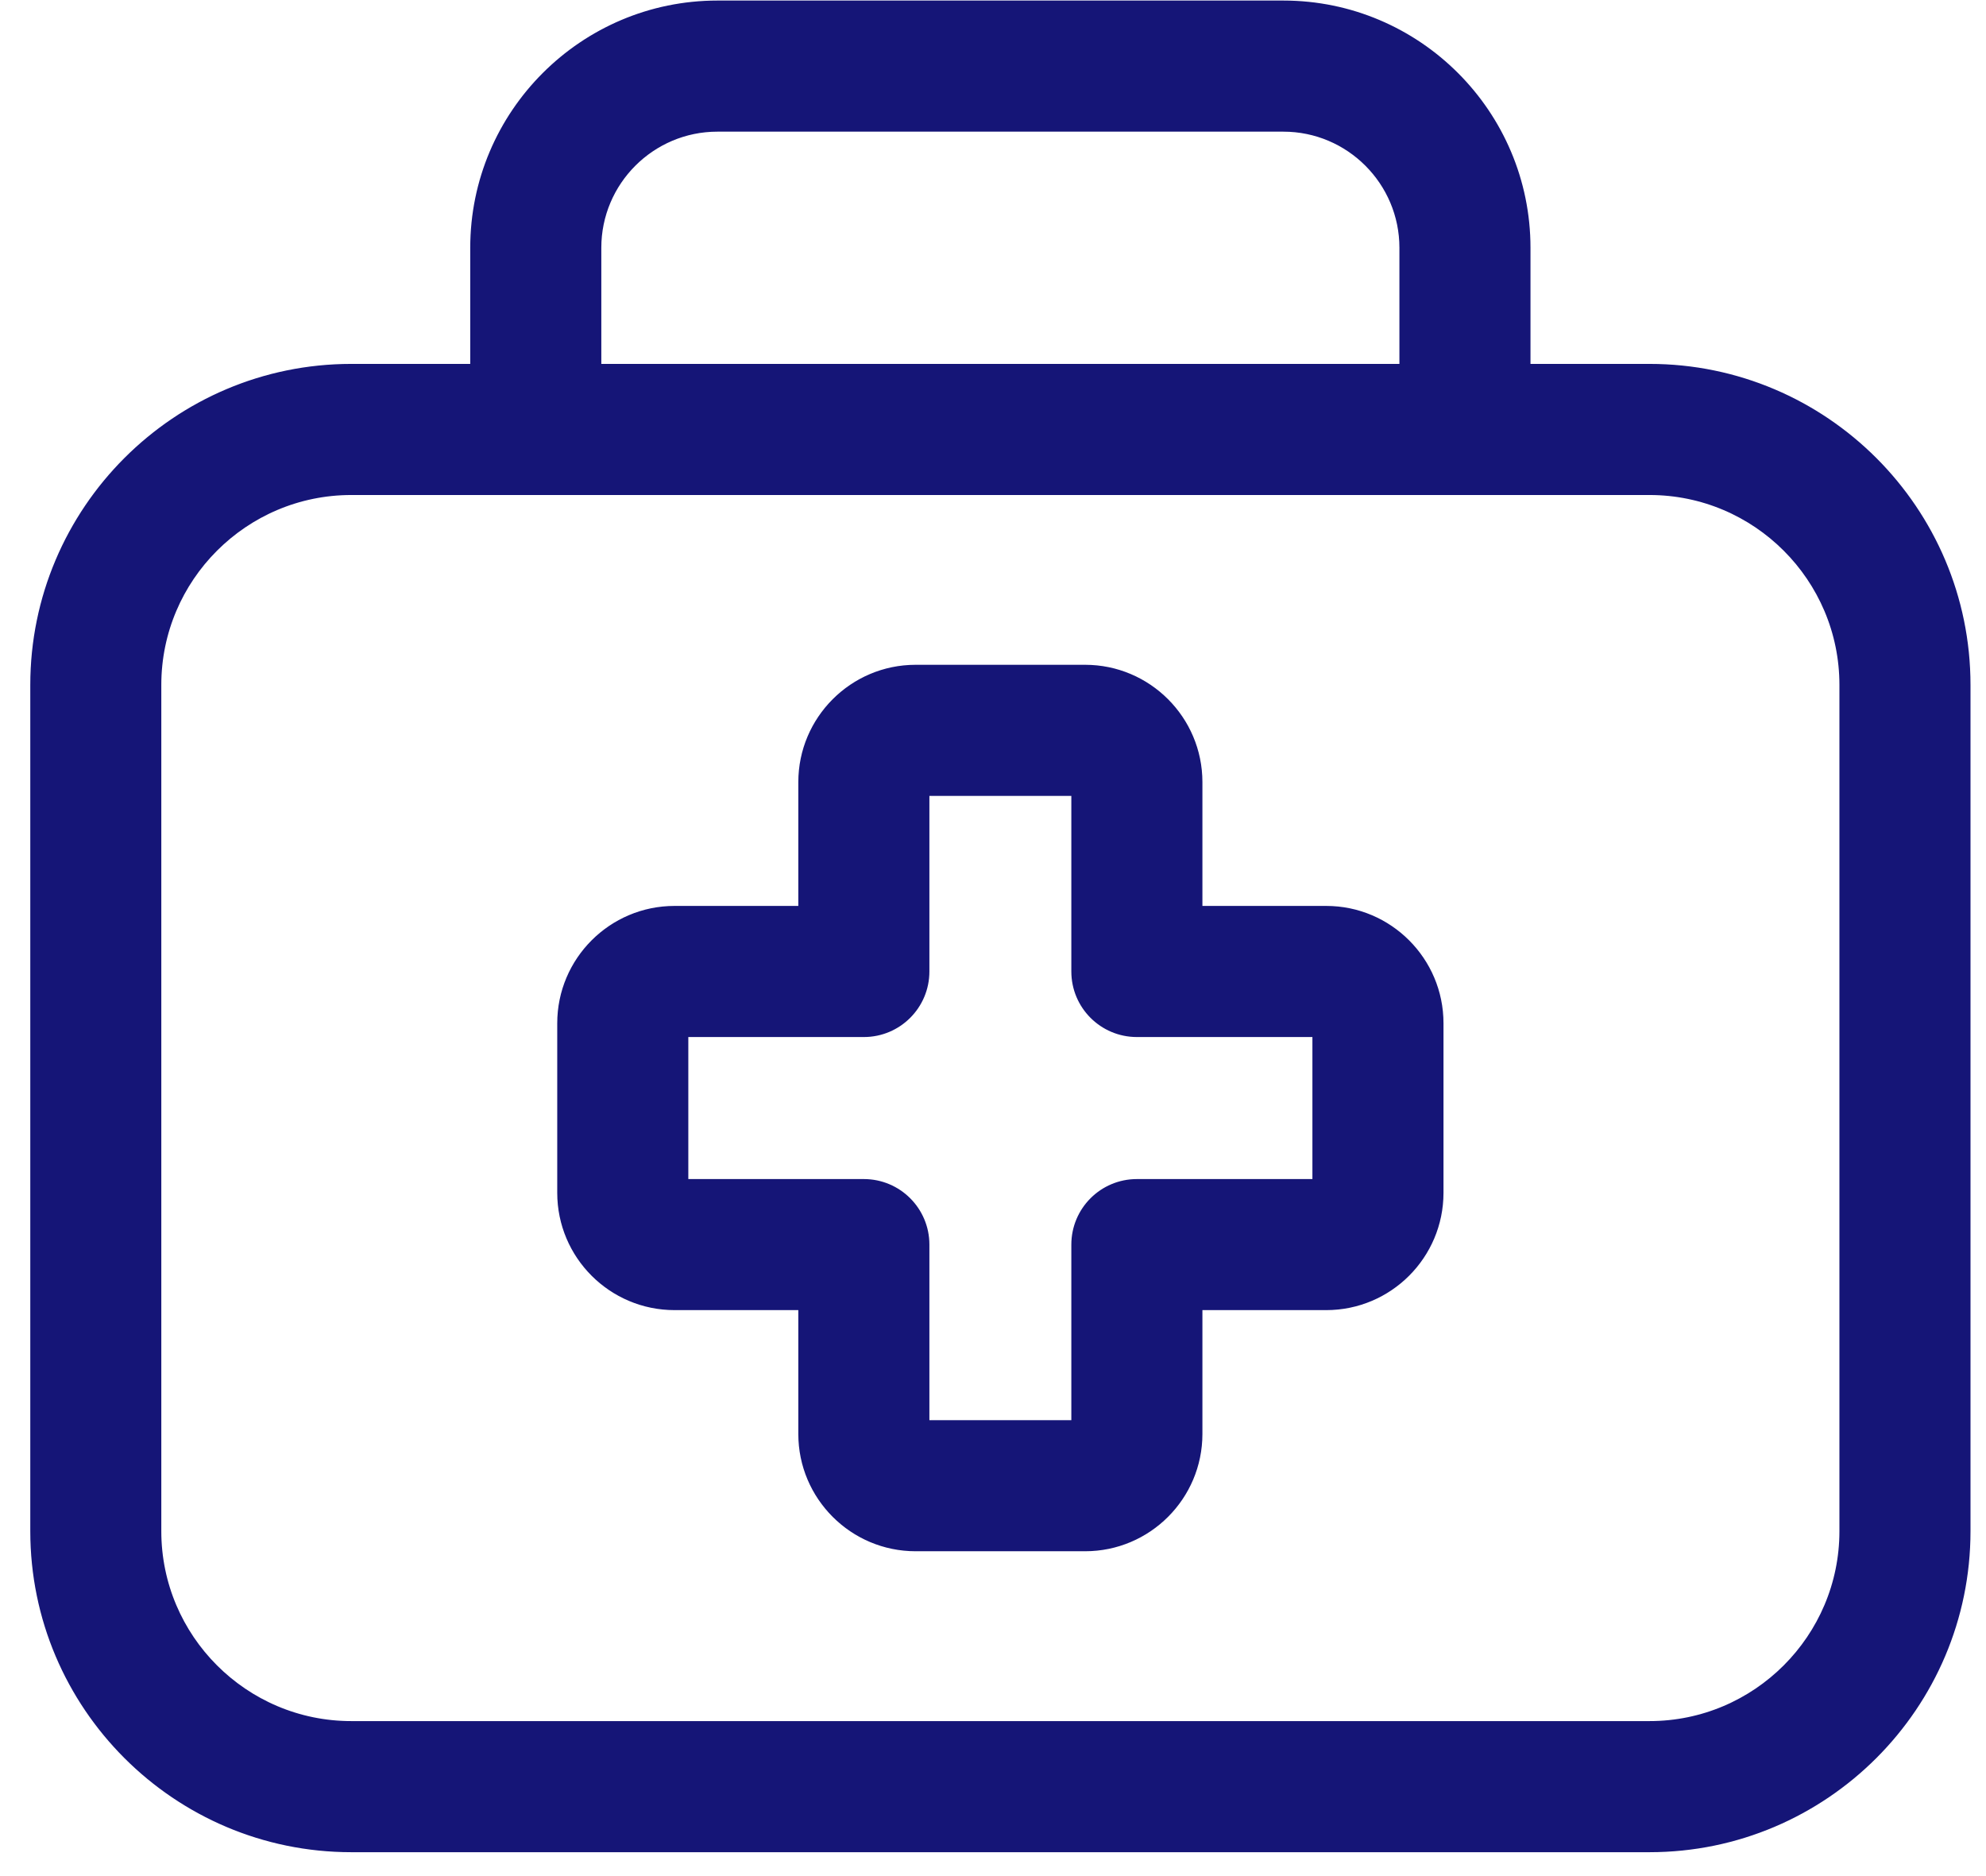 <?xml version="1.0" encoding="UTF-8"?> <svg xmlns="http://www.w3.org/2000/svg" width="36" height="34" viewBox="0 0 36 34" fill="none"><path d="M29.901 6.745H27.593V4.491C27.593 2.103 25.651 0.16 23.263 0.16H13.005C10.617 0.16 8.674 2.103 8.674 4.491V6.745H6.367C3.241 6.745 0.699 9.288 0.699 12.413V27.749C0.699 30.874 3.241 33.417 6.367 33.417H29.901C33.026 33.417 35.569 30.874 35.569 27.749V12.413C35.569 9.288 33.026 6.745 29.901 6.745ZM10.75 4.491C10.75 3.247 11.761 2.236 13.005 2.236H23.263C24.506 2.236 25.517 3.247 25.517 4.491V6.745H10.75V4.491ZM33.493 27.749C33.493 29.729 31.881 31.341 29.901 31.341H6.367C4.386 31.341 2.774 29.729 2.774 27.749V12.413C2.774 10.432 4.386 8.821 6.367 8.821H29.901C31.881 8.821 33.493 10.432 33.493 12.413L33.493 27.749ZM24.041 16.568H21.646V14.174C21.646 13.085 20.76 12.198 19.67 12.198H16.597C15.508 12.198 14.621 13.085 14.621 14.174V16.568H12.227C11.137 16.568 10.251 17.455 10.251 18.544V21.617C10.251 22.707 11.137 23.593 12.227 23.593H14.621V25.988C14.621 27.077 15.508 27.963 16.597 27.963H19.67C20.76 27.963 21.646 27.077 21.646 25.988V23.593H24.041C25.13 23.593 26.016 22.707 26.016 21.617V18.544C26.016 17.455 25.13 16.568 24.041 16.568ZM23.94 21.518H20.608C20.035 21.518 19.57 21.982 19.57 22.556V25.888H16.697V22.556C16.697 21.982 16.232 21.518 15.659 21.518H12.327V18.644H15.659C16.232 18.644 16.697 18.18 16.697 17.606V14.274H19.57V17.606C19.57 18.18 20.035 18.644 20.608 18.644H23.94V21.518Z" fill="#151577" stroke="#151577" stroke-width="0.3"></path></svg> 